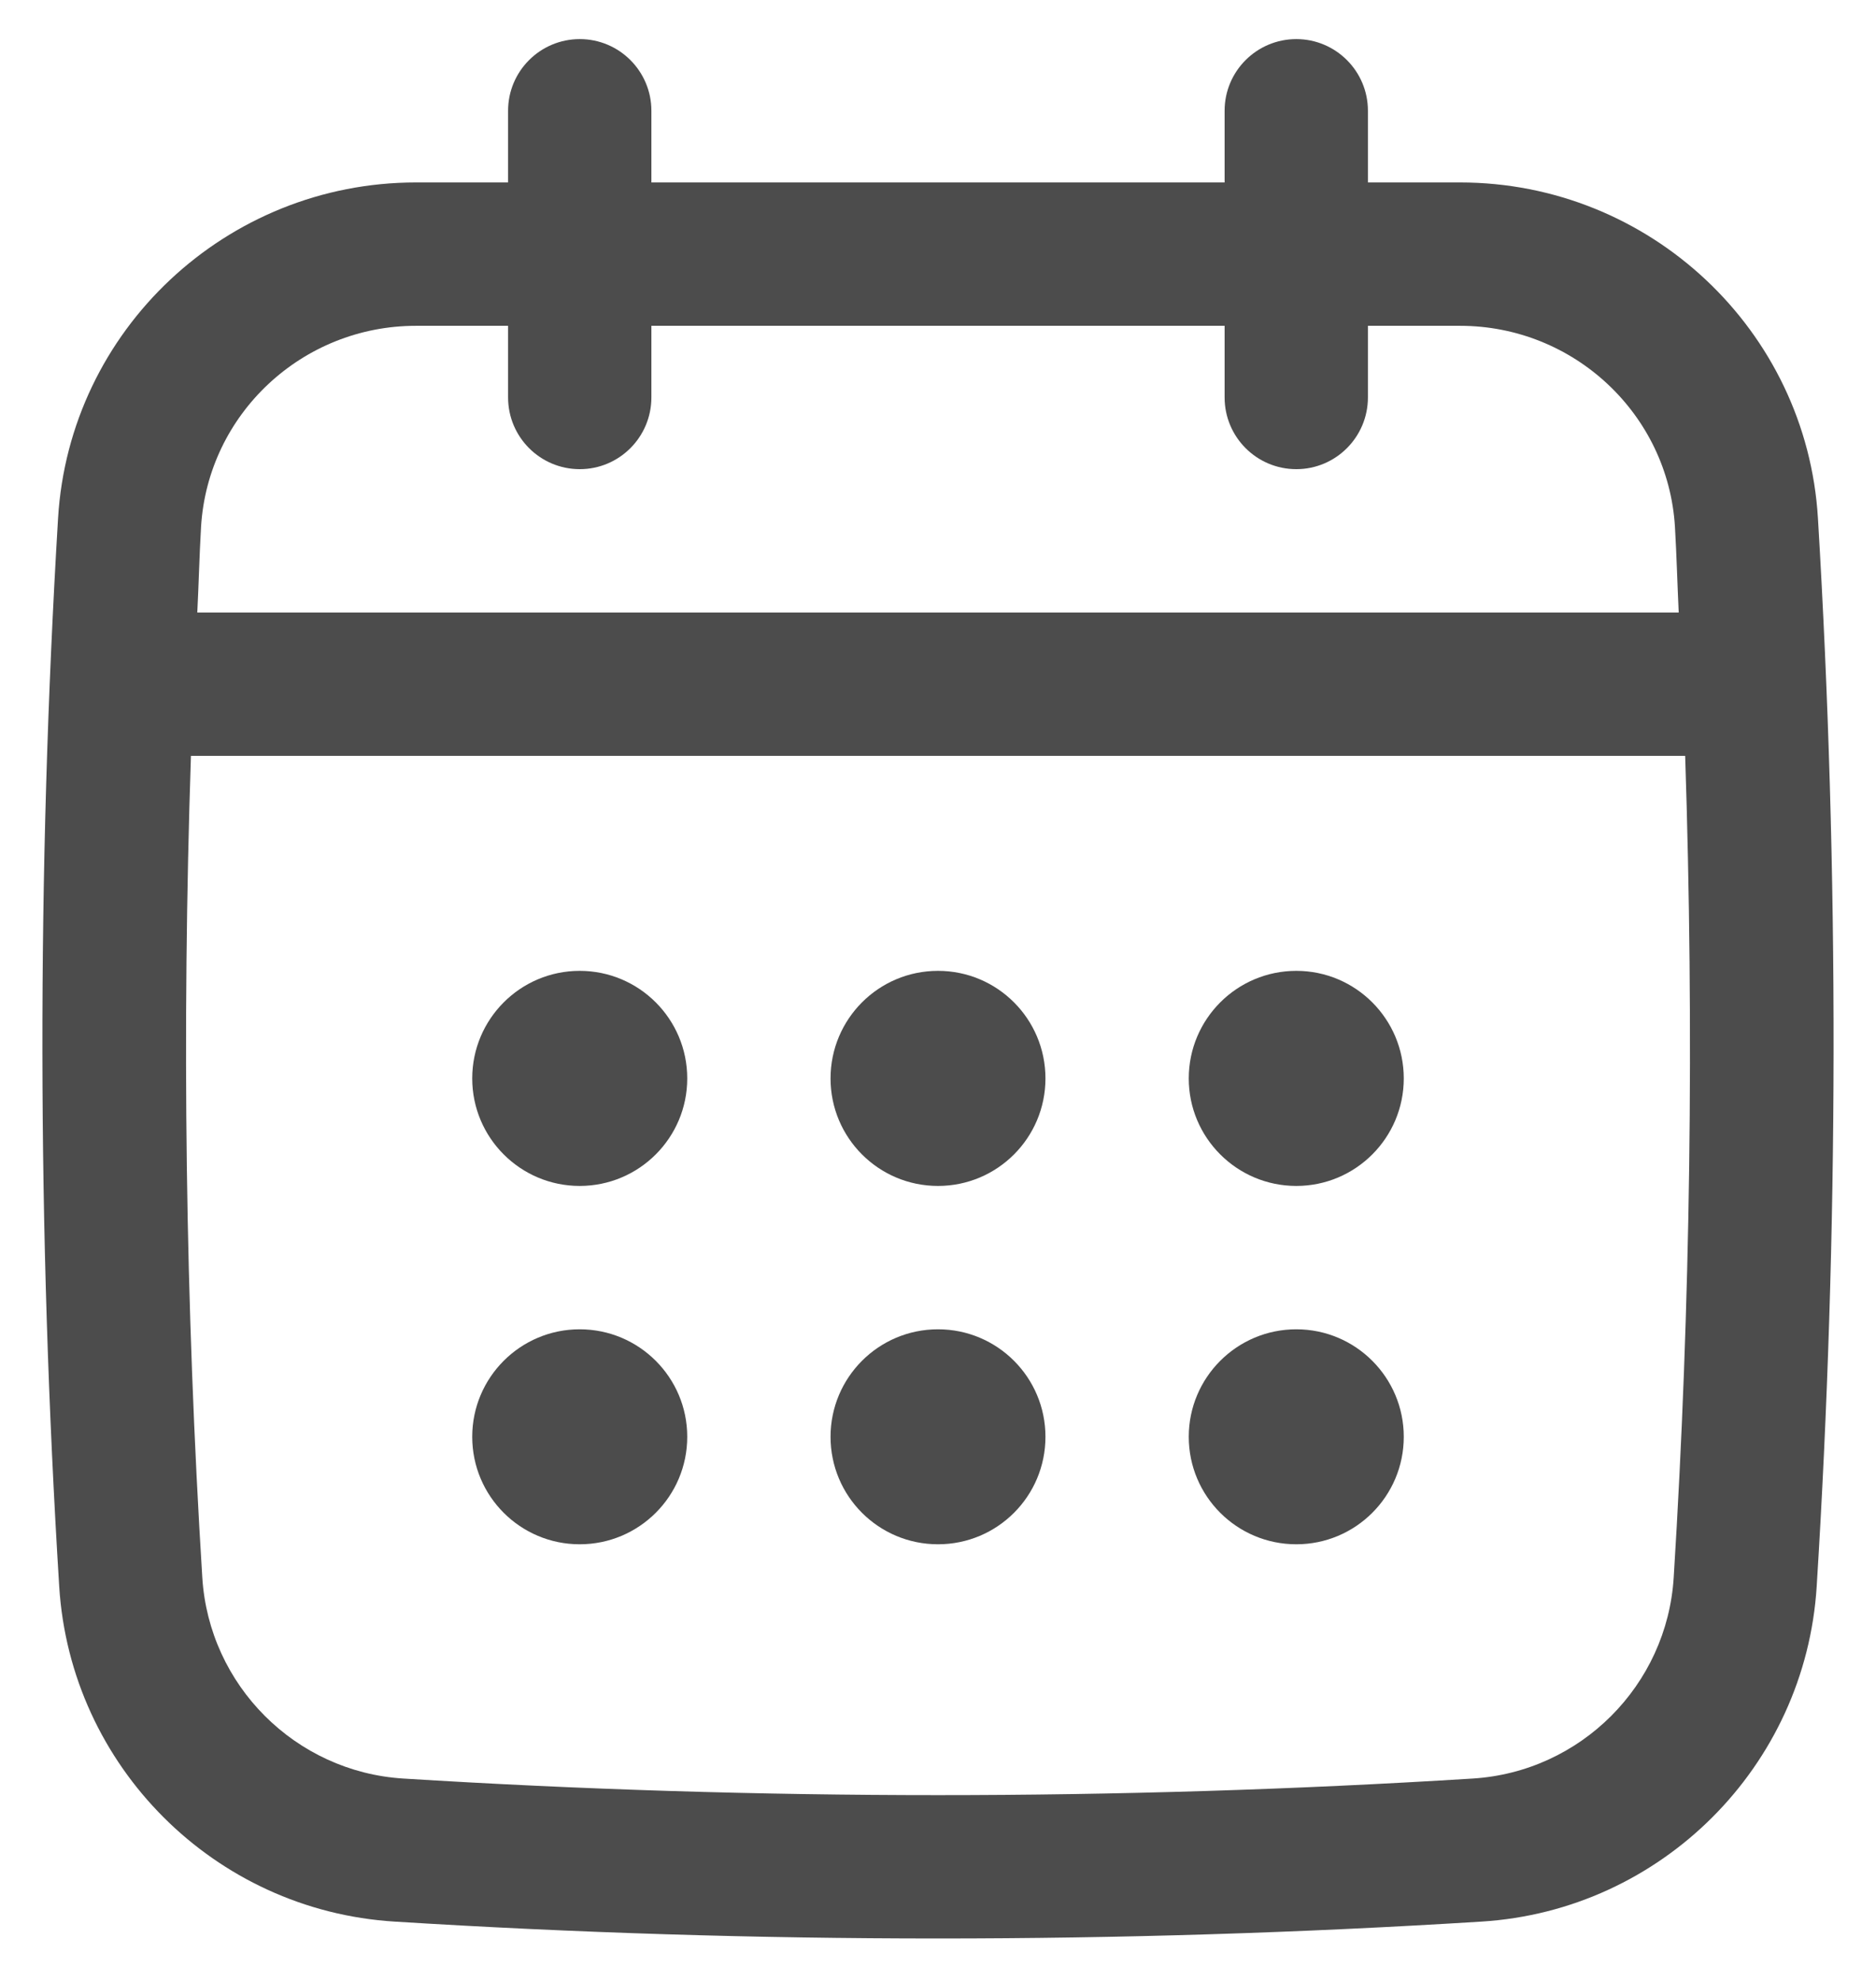 <svg width="18" height="19" viewBox="0 0 18 19" fill="none" xmlns="http://www.w3.org/2000/svg">
<path d="M17.443 4.972C17.335 3.165 15.826 1.75 14.009 1.75H13.125V1.062C13.125 0.683 12.817 0.375 12.438 0.375C12.058 0.375 11.75 0.683 11.75 1.062V1.75H6.25V1.062C6.25 0.683 5.942 0.375 5.563 0.375C5.183 0.375 4.875 0.683 4.875 1.062V1.75H3.991C2.173 1.75 0.665 3.165 0.557 4.972C0.353 8.369 0.357 11.816 0.568 15.215C0.675 16.941 2.058 18.324 3.785 18.431C5.515 18.539 7.257 18.593 9 18.593C10.742 18.593 12.485 18.539 14.215 18.431C15.941 18.324 17.324 16.941 17.431 15.215C17.643 11.817 17.647 8.371 17.443 4.972ZM16.059 15.13C15.995 16.166 15.165 16.995 14.13 17.059C10.726 17.271 7.274 17.271 3.87 17.059C2.835 16.995 2.005 16.165 1.941 15.13C1.778 12.516 1.745 9.875 1.832 7.25H16.169C16.255 9.876 16.222 12.517 16.059 15.13ZM5.563 4.5C5.942 4.5 6.25 4.192 6.25 3.812V3.125H11.75V3.812C11.75 4.192 12.058 4.5 12.438 4.5C12.817 4.5 13.125 4.192 13.125 3.812V3.125H14.009C15.1 3.125 16.006 3.972 16.071 5.054C16.087 5.327 16.094 5.601 16.107 5.875H1.893C1.907 5.601 1.913 5.327 1.929 5.054C1.994 3.972 2.899 3.125 3.991 3.125H4.875V3.812C4.875 4.192 5.183 4.5 5.563 4.5Z" fill="#4C4C4C"/>
<path d="M5.562 11.375C6.132 11.375 6.594 10.913 6.594 10.344C6.594 9.774 6.132 9.312 5.562 9.312C4.993 9.312 4.531 9.774 4.531 10.344C4.531 10.913 4.993 11.375 5.562 11.375Z" fill="#4C4C4C"/>
<path d="M9 11.375C9.57 11.375 10.031 10.913 10.031 10.344C10.031 9.774 9.57 9.312 9 9.312C8.43 9.312 7.969 9.774 7.969 10.344C7.969 10.913 8.43 11.375 9 11.375Z" fill="#4C4C4C"/>
<path d="M5.562 14.812C6.132 14.812 6.594 14.351 6.594 13.781C6.594 13.212 6.132 12.75 5.562 12.75C4.993 12.75 4.531 13.212 4.531 13.781C4.531 14.351 4.993 14.812 5.562 14.812Z" fill="#4C4C4C"/>
<path d="M12.438 11.375C13.007 11.375 13.469 10.913 13.469 10.344C13.469 9.774 13.007 9.312 12.438 9.312C11.868 9.312 11.406 9.774 11.406 10.344C11.406 10.913 11.868 11.375 12.438 11.375Z" fill="#4C4C4C"/>
<path d="M12.438 14.812C13.007 14.812 13.469 14.351 13.469 13.781C13.469 13.212 13.007 12.75 12.438 12.75C11.868 12.75 11.406 13.212 11.406 13.781C11.406 14.351 11.868 14.812 12.438 14.812Z" fill="#4C4C4C"/>
<path d="M9 14.812C9.57 14.812 10.031 14.351 10.031 13.781C10.031 13.212 9.57 12.75 9 12.75C8.43 12.75 7.969 13.212 7.969 13.781C7.969 14.351 8.43 14.812 9 14.812Z" fill="#4C4C4C"/>
</svg>
